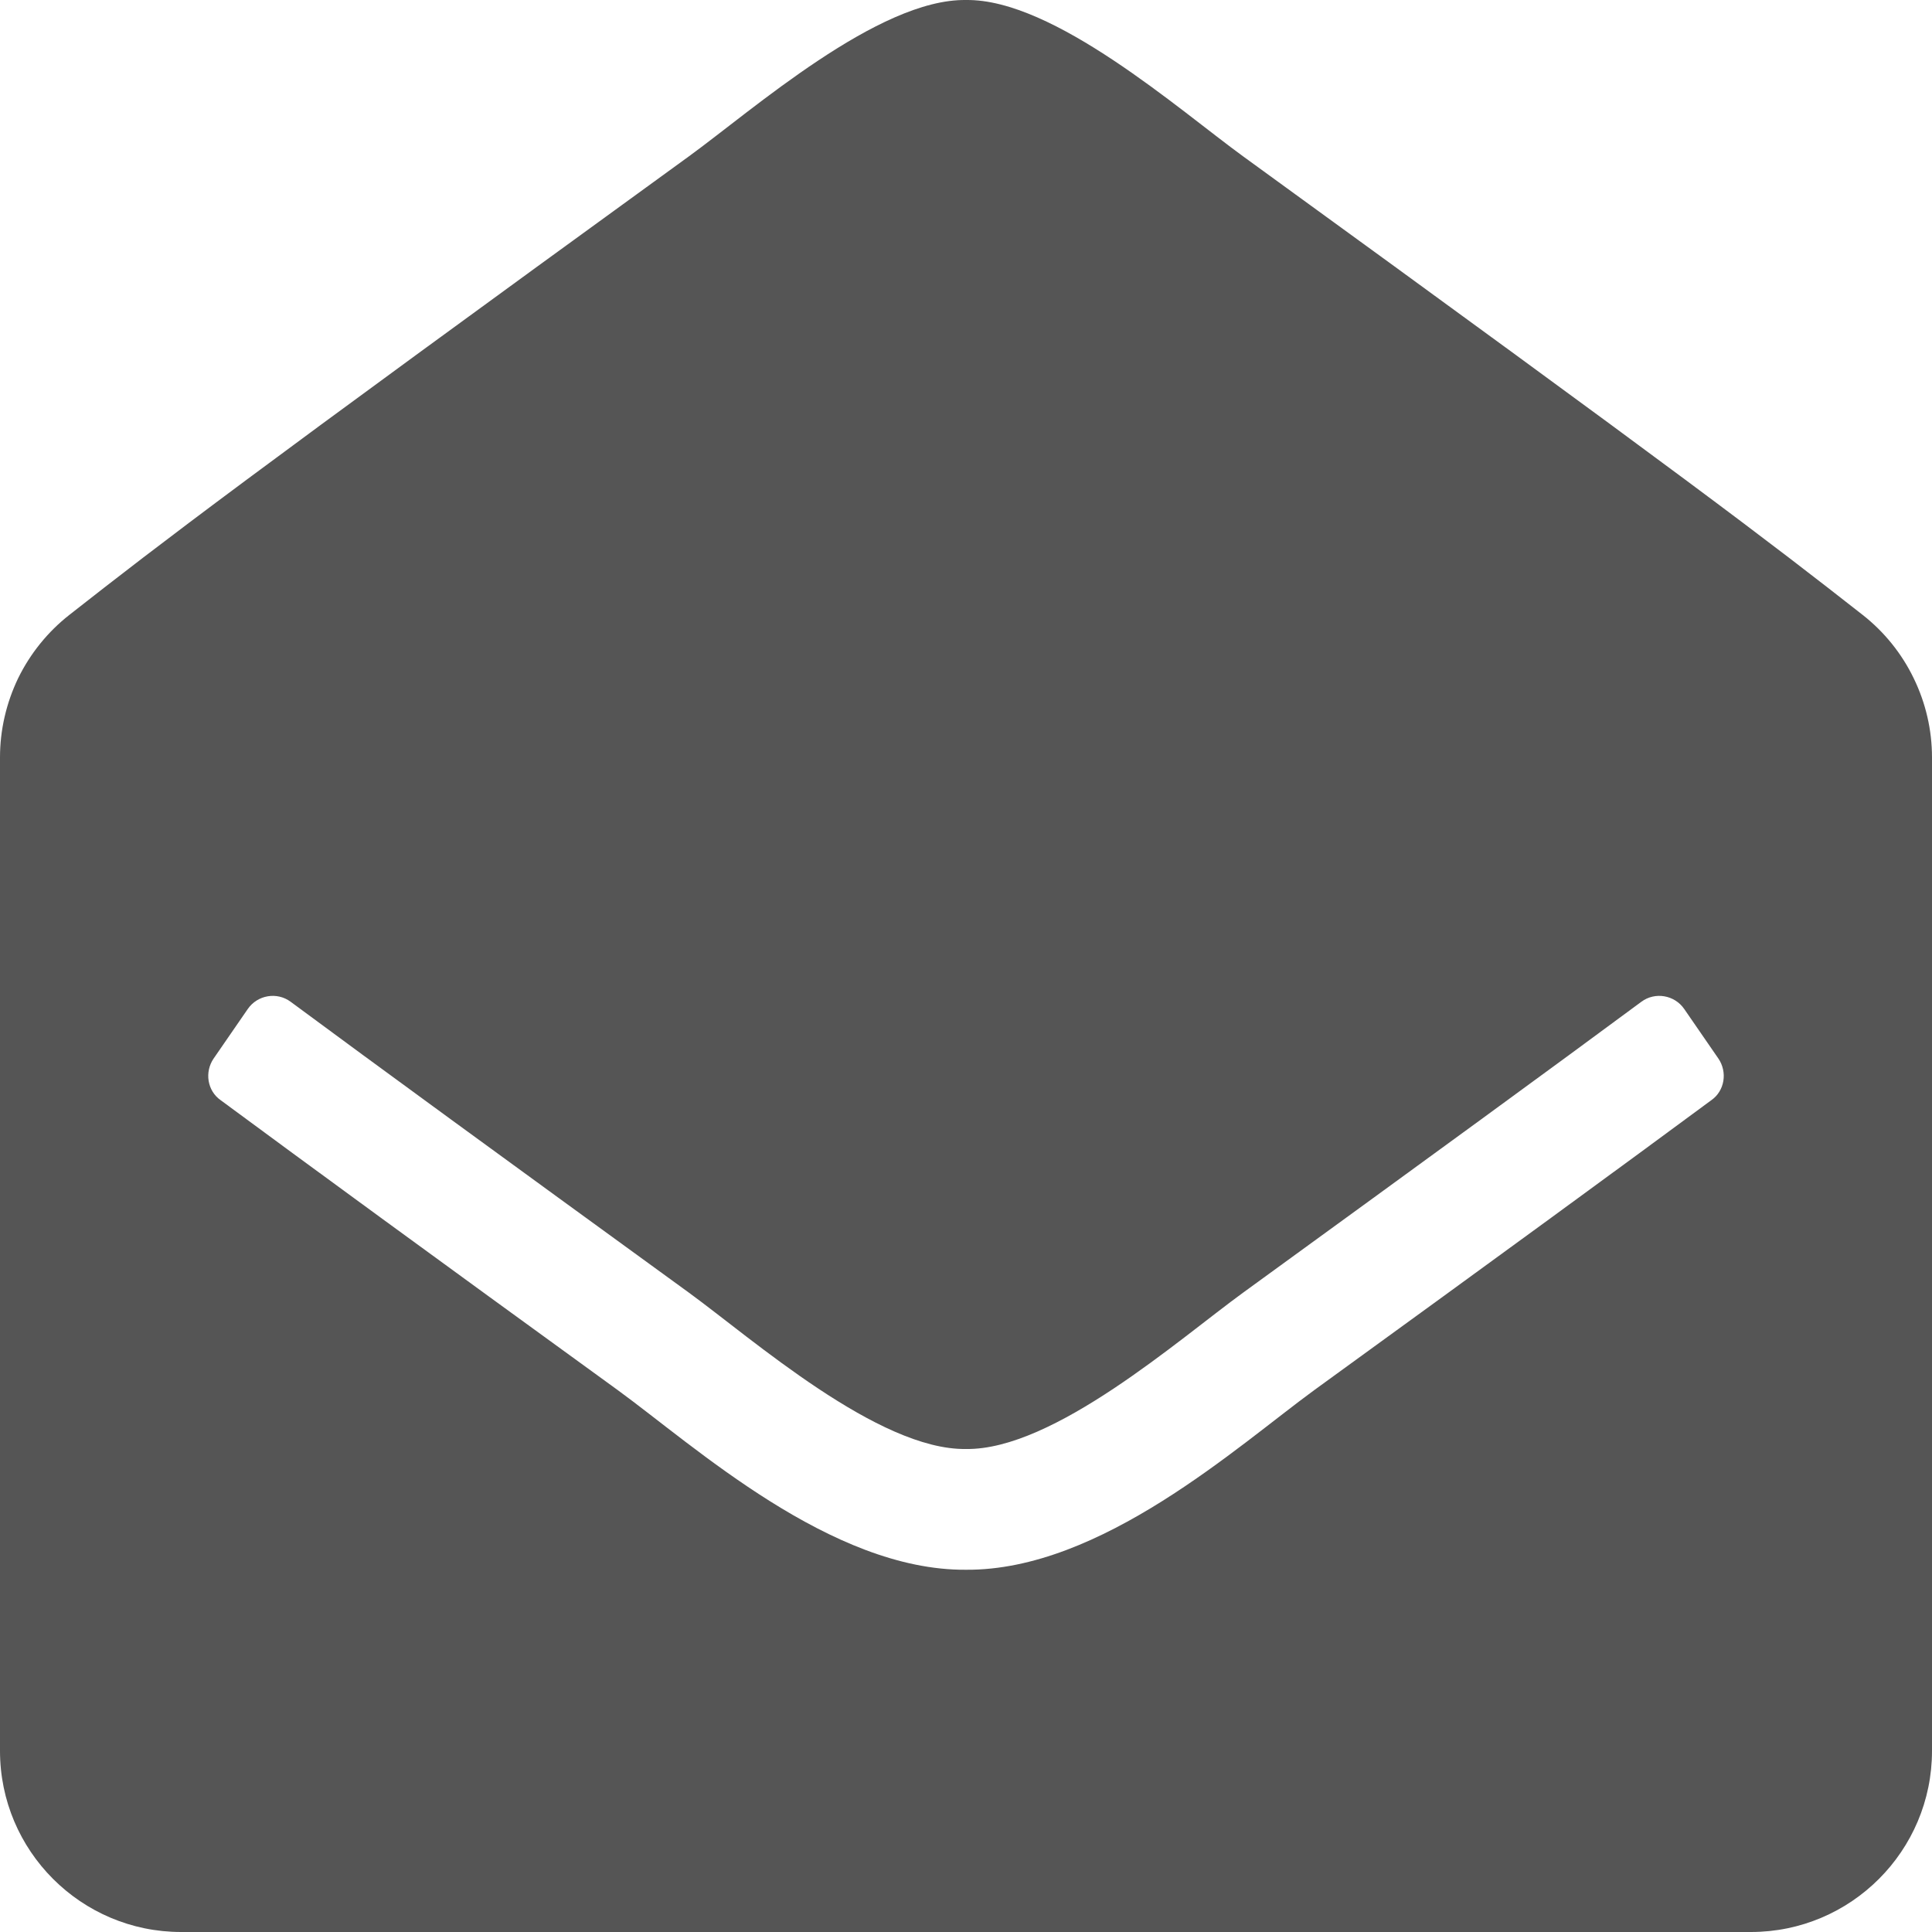 <svg width="12" height="12" viewBox="0 0 12 12" fill="none" xmlns="http://www.w3.org/2000/svg">
<g clip-path="url(#clip0_4188_797)">
<path d="M12 10.875C12 11.496 11.496 12 10.875 12H1.125C0.504 12 0 11.496 0 10.875V4.704C2.07238e-06 4.534 0.039 4.366 0.113 4.212C0.188 4.059 0.297 3.924 0.431 3.819C1.015 3.361 1.497 2.99 4.279 0.971C4.674 0.684 5.456 -0.008 6 7.39535e-05C6.544 -0.008 7.326 0.684 7.721 0.971C10.502 2.99 10.986 3.362 11.569 3.819C11.703 3.924 11.812 4.059 11.886 4.212C11.961 4.366 12 4.534 12 4.704V10.875ZM10.461 6.267C10.401 6.18 10.28 6.159 10.195 6.222C9.66 6.618 8.895 7.176 7.721 8.029C7.326 8.316 6.544 9.008 6 9C5.456 9.008 4.674 8.317 4.279 8.029C3.105 7.176 2.34 6.618 1.805 6.222C1.72 6.159 1.599 6.18 1.539 6.267L1.326 6.576C1.299 6.616 1.288 6.666 1.296 6.714C1.304 6.762 1.33 6.805 1.37 6.833C1.906 7.229 2.669 7.787 3.838 8.635C4.313 8.981 5.162 9.756 6 9.75C6.837 9.756 7.687 8.982 8.162 8.635C9.331 7.787 10.094 7.229 10.63 6.833C10.67 6.805 10.696 6.762 10.704 6.714C10.712 6.666 10.701 6.616 10.674 6.576L10.461 6.267Z" fill="#555555"/>
</g>
<defs>
<clipPath id="clip0_4188_797">
<rect width="12" height="12" fill="white"/>
</clipPath>
</defs>
</svg>
